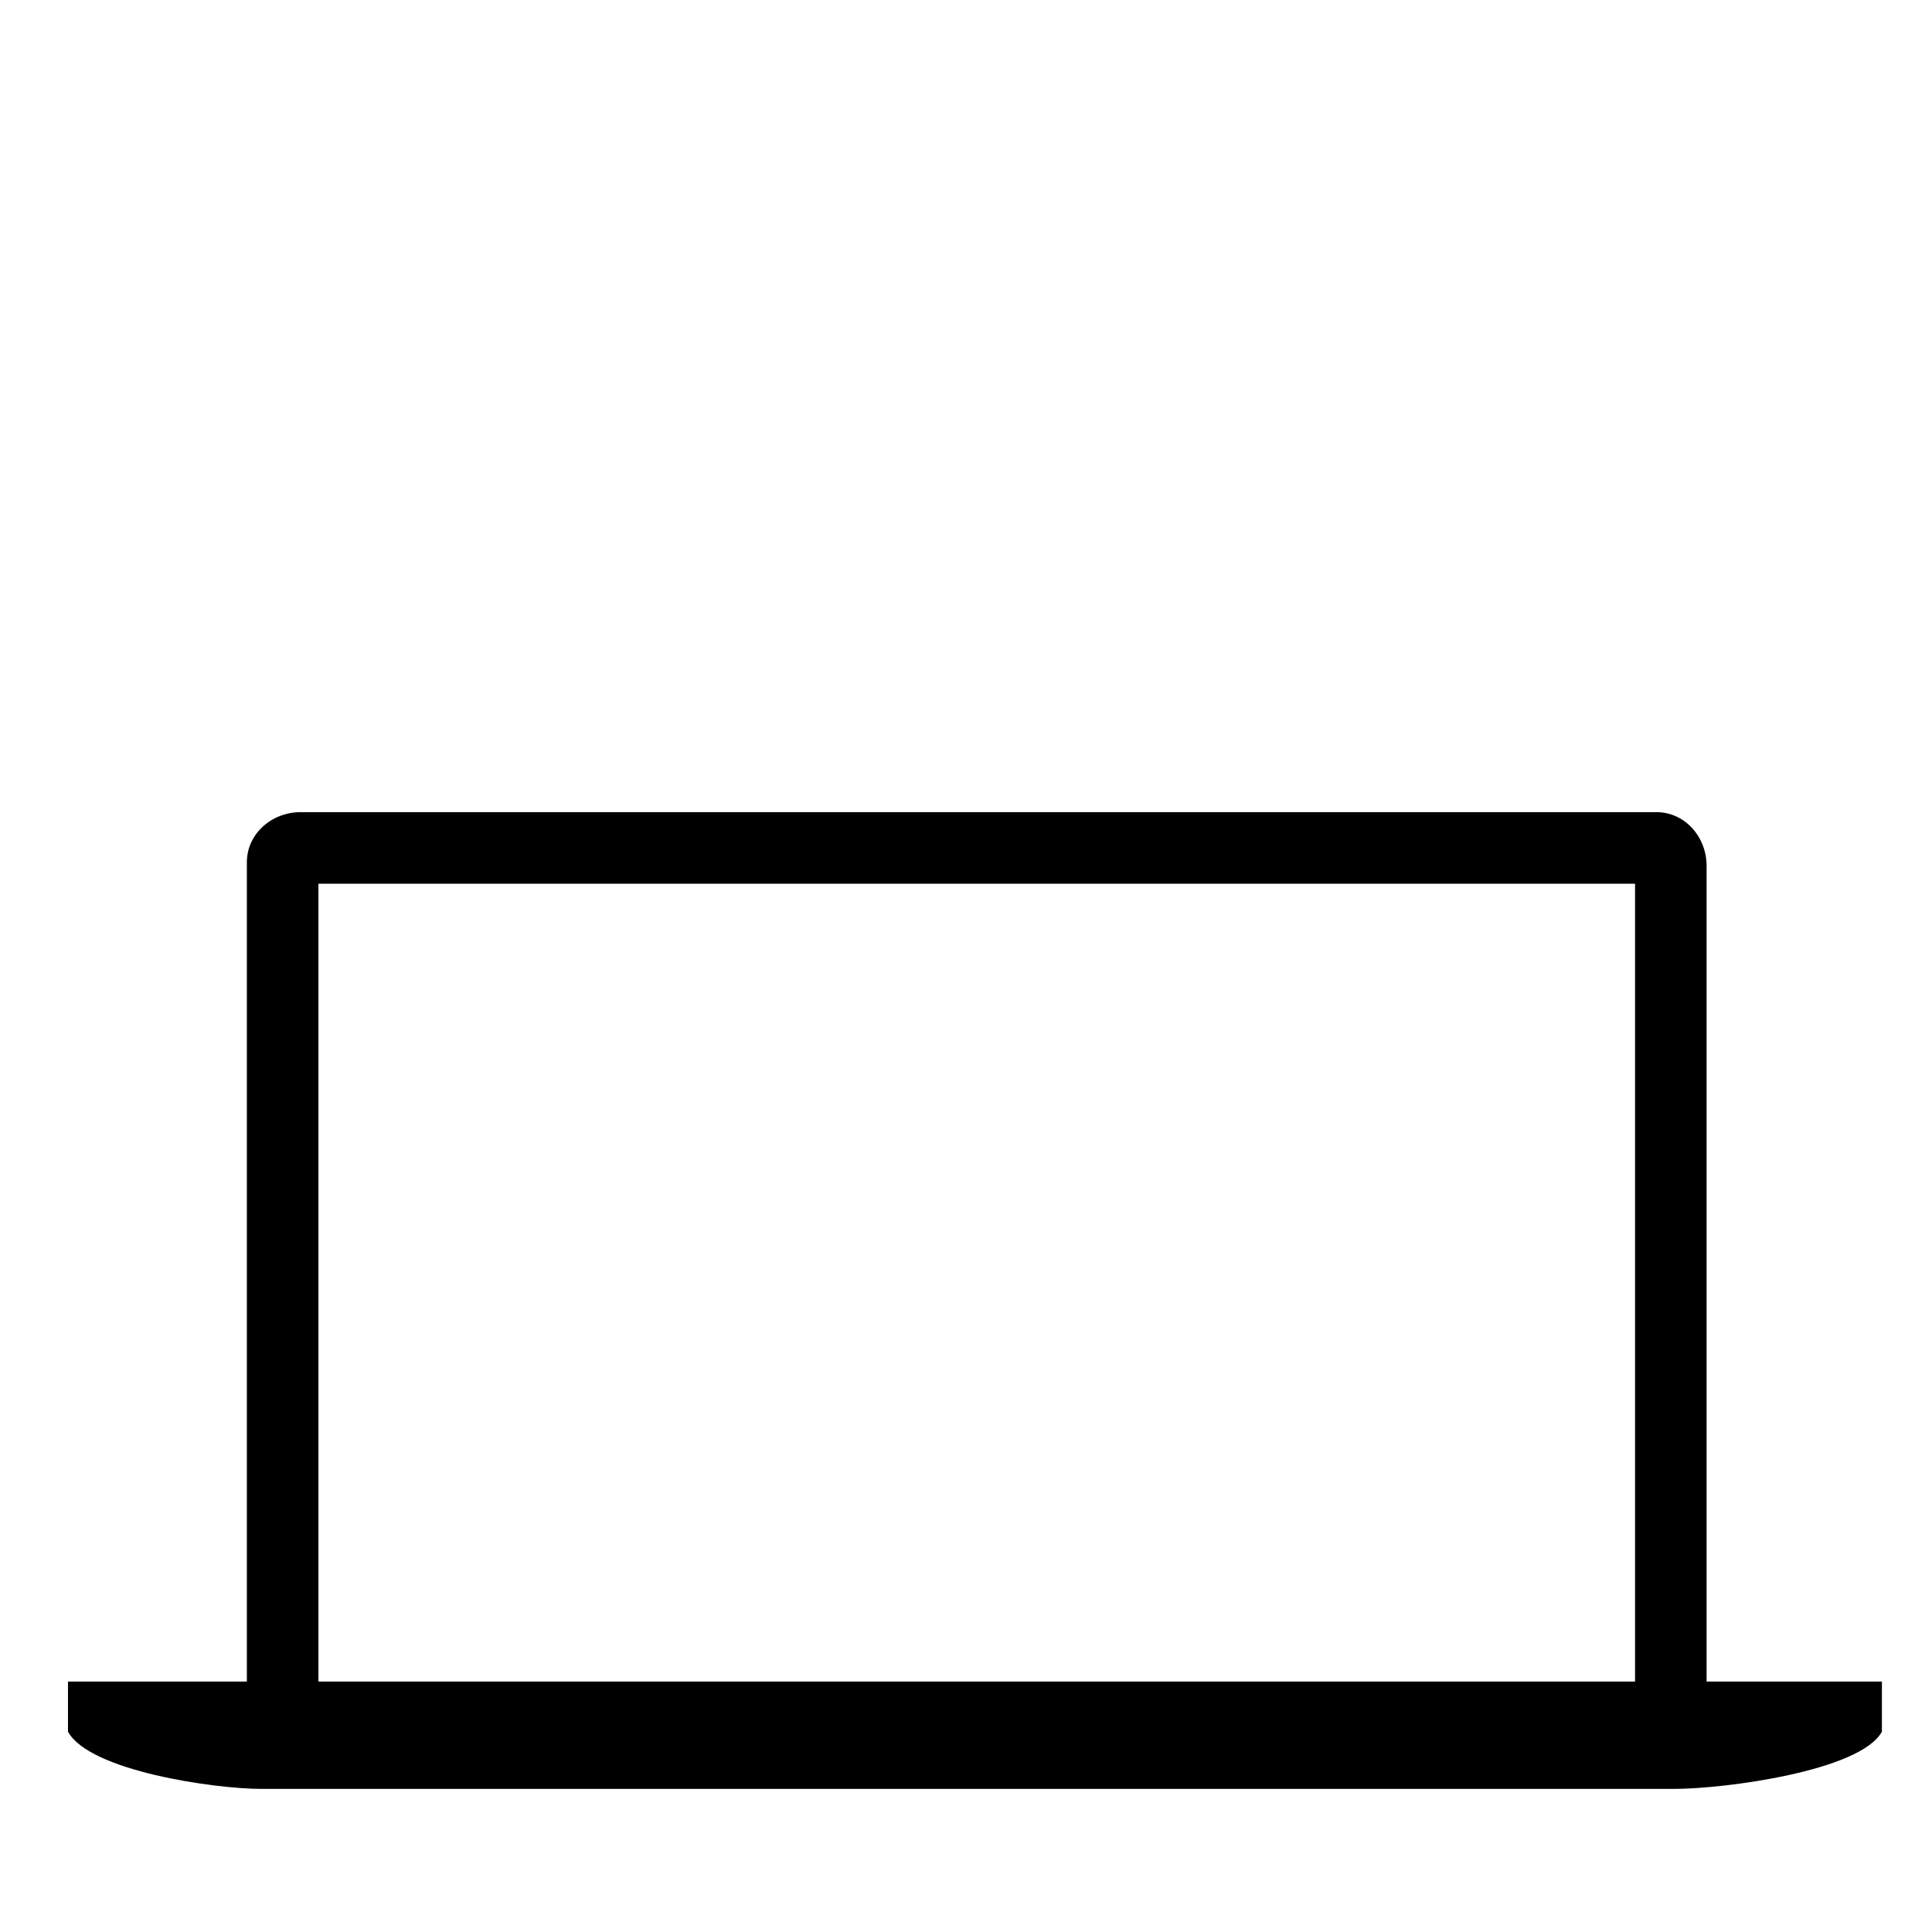 <svg version="1.1" id="Layer_1" xmlns="http://www.w3.org/2000/svg"
  xmlns:xlink="http://www.w3.org/1999/xlink" x="0px" y="0px"
  viewBox="0 0 54 54" style="enable-background:new 0 0 54 54;" xml:space="preserve">
   <style>
    path { fill: black; #333333 }
    @media (prefers-color-scheme: dark) { path { fill: #DDDDDD; } }
  </style>
	<path  d="M47.7,47V24.2c0-0.8-0.6-1.5-1.4-1.5c0,0,0,0,0,0H8.4c-0.8,0-1.5,0.6-1.5,1.4c0,0,0,0,0,0V47
		h-5v1.4C2.5,49.5,6,50,7.3,50h39.5c1.4,0,5.2-0.5,5.8-1.6V47H47.7z M8.9,24.7h36.8V47H8.9V24.7z"/>
</svg>